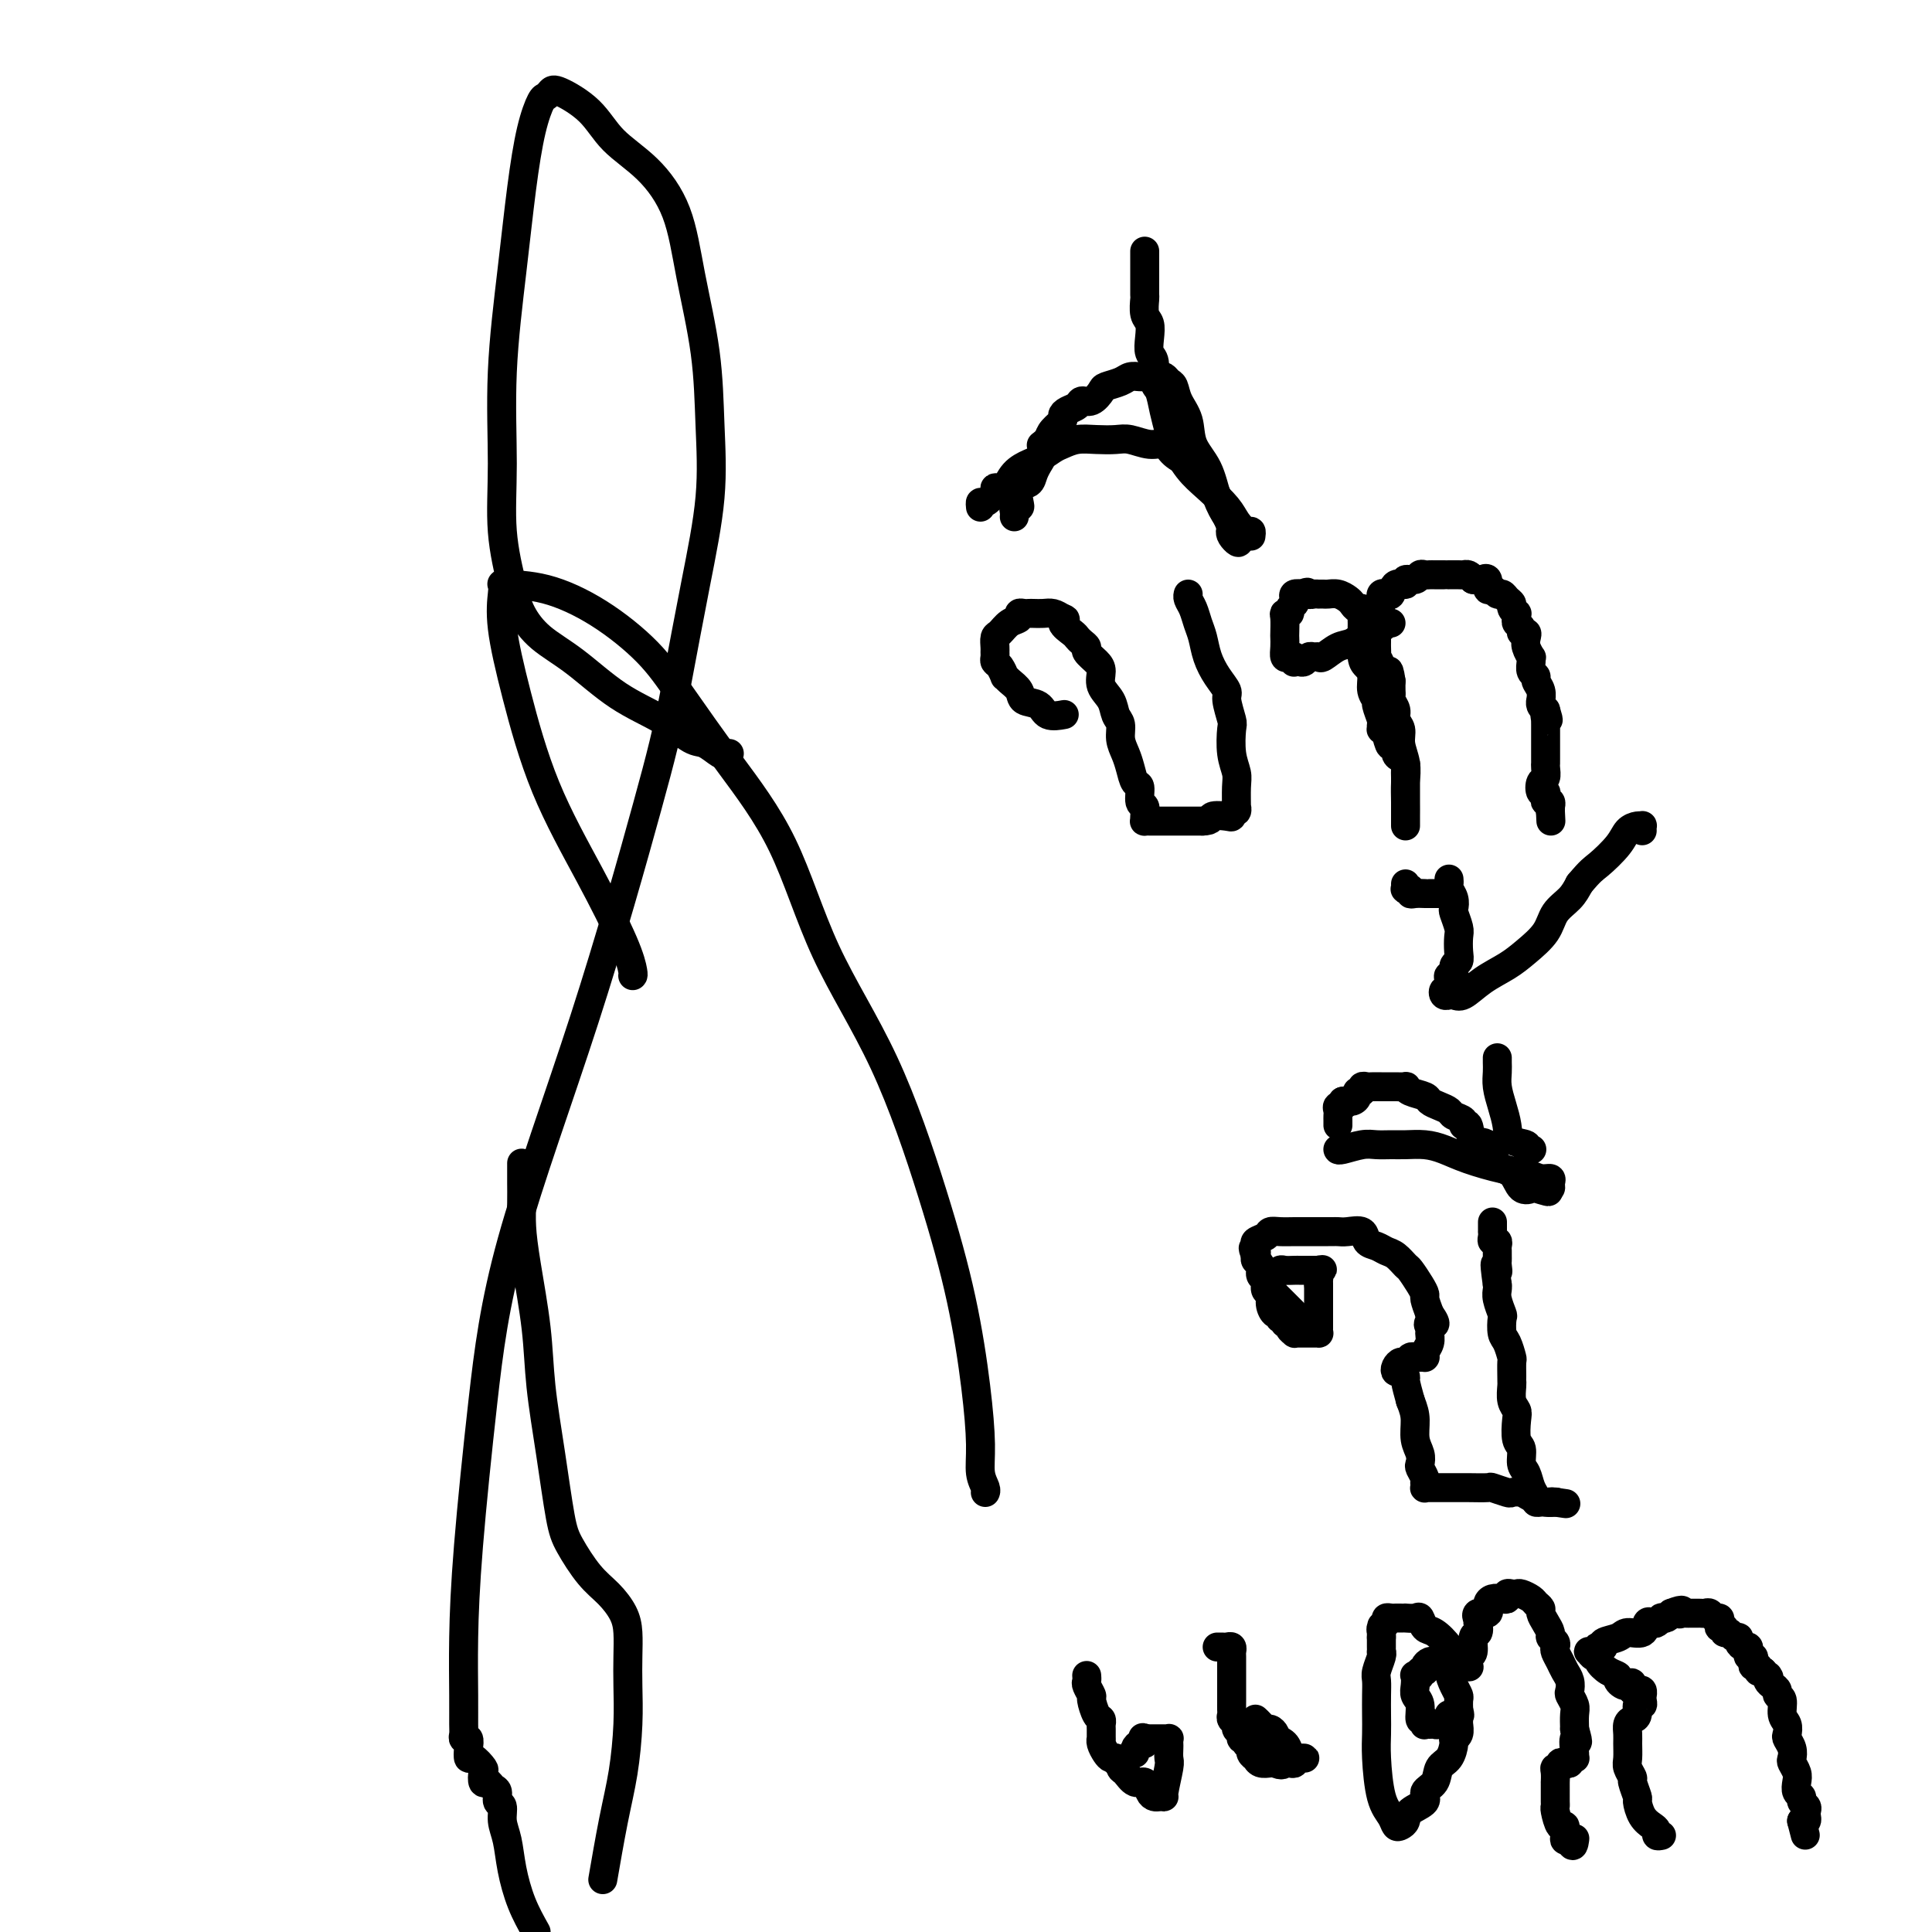 <svg viewBox='0 0 400 400' version='1.1' xmlns='http://www.w3.org/2000/svg' xmlns:xlink='http://www.w3.org/1999/xlink'><g fill='none' stroke='#000000' stroke-width='6' stroke-linecap='round' stroke-linejoin='round'><path d='M131,202c0.076,-0.056 0.152,-0.112 0,-1c-0.152,-0.888 -0.532,-2.609 -2,-6c-1.468,-3.391 -4.026,-8.452 -7,-14c-2.974,-5.548 -6.366,-11.581 -9,-18c-2.634,-6.419 -4.512,-13.223 -6,-19c-1.488,-5.777 -2.588,-10.528 -3,-14c-0.412,-3.472 -0.138,-5.664 0,-7c0.138,-1.336 0.139,-1.816 0,-2c-0.139,-0.184 -0.418,-0.072 1,0c1.418,0.072 4.534,0.105 8,1c3.466,0.895 7.282,2.653 11,5c3.718,2.347 7.339,5.282 10,8c2.661,2.718 4.364,5.219 7,9c2.636,3.781 6.206,8.843 10,14c3.794,5.157 7.814,10.407 11,17c3.186,6.593 5.540,14.527 9,22c3.460,7.473 8.027,14.486 12,23c3.973,8.514 7.351,18.528 10,27c2.649,8.472 4.570,15.401 6,22c1.430,6.599 2.369,12.868 3,18c0.631,5.132 0.954,9.126 1,12c0.046,2.874 -0.183,4.626 0,6c0.183,1.374 0.780,2.370 1,3c0.220,0.630 0.063,0.894 0,1c-0.063,0.106 -0.031,0.053 0,0'/><path d='M220,148c0.302,-0.056 0.605,-0.112 0,0c-0.605,0.112 -2.116,0.391 -3,0c-0.884,-0.391 -1.141,-1.454 -2,-2c-0.859,-0.546 -2.320,-0.575 -3,-1c-0.680,-0.425 -0.577,-1.245 -1,-2c-0.423,-0.755 -1.371,-1.445 -2,-2c-0.629,-0.555 -0.939,-0.975 -1,-1c-0.061,-0.025 0.127,0.344 0,0c-0.127,-0.344 -0.570,-1.400 -1,-2c-0.430,-0.600 -0.848,-0.742 -1,-1c-0.152,-0.258 -0.038,-0.631 0,-1c0.038,-0.369 0.002,-0.733 0,-1c-0.002,-0.267 0.032,-0.439 0,-1c-0.032,-0.561 -0.128,-1.513 0,-2c0.128,-0.487 0.482,-0.509 1,-1c0.518,-0.491 1.200,-1.452 2,-2c0.800,-0.548 1.719,-0.683 2,-1c0.281,-0.317 -0.076,-0.817 0,-1c0.076,-0.183 0.587,-0.050 1,0c0.413,0.050 0.730,0.016 1,0c0.270,-0.016 0.495,-0.015 1,0c0.505,0.015 1.290,0.042 2,0c0.710,-0.042 1.346,-0.155 2,0c0.654,0.155 1.327,0.577 2,1'/><path d='M220,128c1.284,0.273 -0.006,0.455 0,1c0.006,0.545 1.306,1.455 2,2c0.694,0.545 0.781,0.727 1,1c0.219,0.273 0.571,0.639 1,1c0.429,0.361 0.936,0.719 1,1c0.064,0.281 -0.316,0.487 0,1c0.316,0.513 1.327,1.335 2,2c0.673,0.665 1.007,1.175 1,2c-0.007,0.825 -0.357,1.967 0,3c0.357,1.033 1.419,1.956 2,3c0.581,1.044 0.681,2.207 1,3c0.319,0.793 0.859,1.215 1,2c0.141,0.785 -0.116,1.934 0,3c0.116,1.066 0.604,2.048 1,3c0.396,0.952 0.698,1.875 1,3c0.302,1.125 0.603,2.452 1,3c0.397,0.548 0.891,0.319 1,1c0.109,0.681 -0.168,2.274 0,3c0.168,0.726 0.780,0.587 1,1c0.220,0.413 0.047,1.379 0,2c-0.047,0.621 0.032,0.899 0,1c-0.032,0.101 -0.175,0.027 0,0c0.175,-0.027 0.669,-0.007 1,0c0.331,0.007 0.500,0.002 1,0c0.500,-0.002 1.330,-0.001 2,0c0.670,0.001 1.180,0.000 2,0c0.820,-0.000 1.948,-0.000 3,0c1.052,0.000 2.026,0.000 3,0'/><path d='M249,170c2.145,-0.067 1.507,-0.735 2,-1c0.493,-0.265 2.118,-0.128 3,0c0.882,0.128 1.021,0.248 1,0c-0.021,-0.248 -0.202,-0.864 0,-1c0.202,-0.136 0.787,0.207 1,0c0.213,-0.207 0.053,-0.966 0,-1c-0.053,-0.034 -0.001,0.656 0,0c0.001,-0.656 -0.051,-2.659 0,-4c0.051,-1.341 0.206,-2.019 0,-3c-0.206,-0.981 -0.772,-2.264 -1,-4c-0.228,-1.736 -0.120,-3.923 0,-5c0.120,-1.077 0.250,-1.043 0,-2c-0.250,-0.957 -0.879,-2.907 -1,-4c-0.121,-1.093 0.266,-1.331 0,-2c-0.266,-0.669 -1.184,-1.768 -2,-3c-0.816,-1.232 -1.529,-2.596 -2,-4c-0.471,-1.404 -0.701,-2.849 -1,-4c-0.299,-1.151 -0.669,-2.007 -1,-3c-0.331,-0.993 -0.625,-2.122 -1,-3c-0.375,-0.878 -0.832,-1.506 -1,-2c-0.168,-0.494 -0.048,-0.856 0,-1c0.048,-0.144 0.024,-0.072 0,0'/><path d='M203,105c-0.050,-0.475 -0.101,-0.950 0,-1c0.101,-0.050 0.352,0.326 1,0c0.648,-0.326 1.693,-1.353 2,-2c0.307,-0.647 -0.123,-0.915 0,-1c0.123,-0.085 0.799,0.012 1,0c0.201,-0.012 -0.075,-0.135 0,0c0.075,0.135 0.499,0.527 1,0c0.501,-0.527 1.078,-1.972 2,-3c0.922,-1.028 2.189,-1.638 3,-2c0.811,-0.362 1.168,-0.475 2,-1c0.832,-0.525 2.141,-1.461 3,-2c0.859,-0.539 1.268,-0.681 2,-1c0.732,-0.319 1.788,-0.813 3,-1c1.212,-0.187 2.580,-0.066 4,0c1.420,0.066 2.893,0.076 4,0c1.107,-0.076 1.848,-0.239 3,0c1.152,0.239 2.716,0.878 4,1c1.284,0.122 2.287,-0.275 3,0c0.713,0.275 1.136,1.222 2,2c0.864,0.778 2.168,1.387 3,2c0.832,0.613 1.192,1.229 2,2c0.808,0.771 2.062,1.698 3,3c0.938,1.302 1.558,2.979 2,4c0.442,1.021 0.706,1.387 1,2c0.294,0.613 0.618,1.473 1,2c0.382,0.527 0.824,0.722 1,1c0.176,0.278 0.088,0.639 0,1'/><path d='M256,111c1.312,2.421 -0.410,0.974 -1,0c-0.590,-0.974 -0.050,-1.473 0,-2c0.050,-0.527 -0.391,-1.081 -1,-2c-0.609,-0.919 -1.385,-2.202 -2,-4c-0.615,-1.798 -1.068,-4.110 -2,-6c-0.932,-1.890 -2.344,-3.357 -3,-5c-0.656,-1.643 -0.557,-3.463 -1,-5c-0.443,-1.537 -1.428,-2.790 -2,-4c-0.572,-1.210 -0.731,-2.377 -1,-3c-0.269,-0.623 -0.649,-0.703 -1,-1c-0.351,-0.297 -0.672,-0.812 -1,-1c-0.328,-0.188 -0.662,-0.051 -1,0c-0.338,0.051 -0.681,0.014 -1,0c-0.319,-0.014 -0.614,-0.004 -1,0c-0.386,0.004 -0.865,0.004 -1,0c-0.135,-0.004 0.072,-0.012 0,0c-0.072,0.012 -0.424,0.043 -1,0c-0.576,-0.043 -1.375,-0.162 -2,0c-0.625,0.162 -1.074,0.603 -2,1c-0.926,0.397 -2.327,0.750 -3,1c-0.673,0.250 -0.618,0.395 -1,1c-0.382,0.605 -1.203,1.668 -2,2c-0.797,0.332 -1.571,-0.066 -2,0c-0.429,0.066 -0.514,0.598 -1,1c-0.486,0.402 -1.373,0.674 -2,1c-0.627,0.326 -0.993,0.706 -1,1c-0.007,0.294 0.344,0.502 0,1c-0.344,0.498 -1.384,1.285 -2,2c-0.616,0.715 -0.808,1.357 -1,2'/><path d='M217,91c-2.100,1.841 -1.351,0.944 -1,1c0.351,0.056 0.302,1.066 0,2c-0.302,0.934 -0.859,1.792 -1,2c-0.141,0.208 0.134,-0.235 0,0c-0.134,0.235 -0.676,1.149 -1,2c-0.324,0.851 -0.430,1.639 -1,2c-0.570,0.361 -1.603,0.296 -2,1c-0.397,0.704 -0.159,2.178 0,3c0.159,0.822 0.239,0.991 0,1c-0.239,0.009 -0.796,-0.142 -1,0c-0.204,0.142 -0.055,0.577 0,1c0.055,0.423 0.016,0.835 0,1c-0.016,0.165 -0.008,0.082 0,0'/><path d='M259,111c0.062,-0.466 0.124,-0.932 0,-1c-0.124,-0.068 -0.434,0.262 -1,0c-0.566,-0.262 -1.388,-1.116 -2,-2c-0.612,-0.884 -1.014,-1.796 -2,-3c-0.986,-1.204 -2.554,-2.698 -4,-4c-1.446,-1.302 -2.768,-2.412 -4,-4c-1.232,-1.588 -2.373,-3.655 -3,-5c-0.627,-1.345 -0.742,-1.968 -1,-3c-0.258,-1.032 -0.661,-2.474 -1,-4c-0.339,-1.526 -0.613,-3.135 -1,-4c-0.387,-0.865 -0.887,-0.984 -1,-2c-0.113,-1.016 0.162,-2.928 0,-4c-0.162,-1.072 -0.761,-1.303 -1,-2c-0.239,-0.697 -0.116,-1.858 0,-3c0.116,-1.142 0.227,-2.264 0,-3c-0.227,-0.736 -0.793,-1.085 -1,-2c-0.207,-0.915 -0.055,-2.395 0,-3c0.055,-0.605 0.015,-0.333 0,-1c-0.015,-0.667 -0.004,-2.273 0,-3c0.004,-0.727 0.001,-0.577 0,-1c-0.001,-0.423 -0.000,-1.420 0,-2c0.000,-0.580 0.000,-0.743 0,-1c-0.000,-0.257 -0.000,-0.608 0,-1c0.000,-0.392 0.000,-0.826 0,-1c-0.000,-0.174 -0.000,-0.087 0,0'/><path d='M288,129c-0.381,-0.098 -0.762,-0.196 -1,0c-0.238,0.196 -0.333,0.687 -1,1c-0.667,0.313 -1.905,0.448 -3,1c-1.095,0.552 -2.048,1.521 -3,2c-0.952,0.479 -1.904,0.467 -3,1c-1.096,0.533 -2.335,1.611 -3,2c-0.665,0.389 -0.755,0.090 -1,0c-0.245,-0.090 -0.644,0.028 -1,0c-0.356,-0.028 -0.670,-0.203 -1,0c-0.330,0.203 -0.676,0.783 -1,1c-0.324,0.217 -0.625,0.072 -1,0c-0.375,-0.072 -0.822,-0.070 -1,0c-0.178,0.070 -0.086,0.209 0,0c0.086,-0.209 0.167,-0.767 0,-1c-0.167,-0.233 -0.581,-0.140 -1,0c-0.419,0.140 -0.844,0.329 -1,0c-0.156,-0.329 -0.043,-1.174 0,-2c0.043,-0.826 0.016,-1.632 0,-2c-0.016,-0.368 -0.019,-0.298 0,-1c0.019,-0.702 0.061,-2.177 0,-3c-0.061,-0.823 -0.226,-0.994 0,-1c0.226,-0.006 0.844,0.152 1,0c0.156,-0.152 -0.149,-0.615 0,-1c0.149,-0.385 0.751,-0.691 1,-1c0.249,-0.309 0.144,-0.622 0,-1c-0.144,-0.378 -0.327,-0.822 0,-1c0.327,-0.178 1.163,-0.089 2,0'/><path d='M270,123c0.802,-0.774 0.806,-0.207 1,0c0.194,0.207 0.576,0.056 1,0c0.424,-0.056 0.890,-0.016 1,0c0.110,0.016 -0.136,0.007 0,0c0.136,-0.007 0.652,-0.013 1,0c0.348,0.013 0.527,0.046 1,0c0.473,-0.046 1.241,-0.171 2,0c0.759,0.171 1.510,0.637 2,1c0.490,0.363 0.720,0.621 1,1c0.280,0.379 0.611,0.879 1,1c0.389,0.121 0.836,-0.136 1,0c0.164,0.136 0.047,0.666 0,1c-0.047,0.334 -0.023,0.473 0,1c0.023,0.527 0.043,1.443 0,3c-0.043,1.557 -0.151,3.755 0,5c0.151,1.245 0.561,1.536 1,2c0.439,0.464 0.906,1.102 1,2c0.094,0.898 -0.185,2.058 0,3c0.185,0.942 0.834,1.668 1,2c0.166,0.332 -0.153,0.270 0,1c0.153,0.730 0.776,2.251 1,3c0.224,0.749 0.050,0.727 0,1c-0.050,0.273 0.025,0.843 0,1c-0.025,0.157 -0.150,-0.098 0,0c0.150,0.098 0.575,0.549 1,1'/><path d='M287,152c1.017,4.102 1.060,1.859 1,1c-0.060,-0.859 -0.223,-0.332 0,0c0.223,0.332 0.830,0.469 1,1c0.170,0.531 -0.098,1.455 0,2c0.098,0.545 0.562,0.710 1,1c0.438,0.290 0.849,0.706 1,1c0.151,0.294 0.040,0.468 0,1c-0.040,0.532 -0.011,1.423 0,2c0.011,0.577 0.003,0.839 0,1c-0.003,0.161 -0.001,0.219 0,1c0.001,0.781 0.000,2.283 0,3c-0.000,0.717 -0.000,0.650 0,1c0.000,0.350 0.000,1.119 0,2c-0.000,0.881 -0.000,1.874 0,2c0.000,0.126 0.001,-0.615 0,-1c-0.001,-0.385 -0.004,-0.413 0,-1c0.004,-0.587 0.016,-1.732 0,-3c-0.016,-1.268 -0.061,-2.657 0,-4c0.061,-1.343 0.228,-2.639 0,-4c-0.228,-1.361 -0.849,-2.788 -1,-4c-0.151,-1.212 0.170,-2.209 0,-3c-0.170,-0.791 -0.830,-1.377 -1,-2c-0.170,-0.623 0.151,-1.283 0,-2c-0.151,-0.717 -0.772,-1.491 -1,-2c-0.228,-0.509 -0.061,-0.752 0,-1c0.061,-0.248 0.018,-0.499 0,-1c-0.018,-0.501 -0.009,-1.250 0,-2'/><path d='M288,141c-0.626,-4.294 -0.689,-1.029 -1,0c-0.311,1.029 -0.868,-0.176 -1,-1c-0.132,-0.824 0.161,-1.266 0,-2c-0.161,-0.734 -0.775,-1.760 -1,-2c-0.225,-0.240 -0.060,0.307 0,0c0.060,-0.307 0.016,-1.466 0,-2c-0.016,-0.534 -0.005,-0.443 0,-1c0.005,-0.557 0.005,-1.764 0,-2c-0.005,-0.236 -0.015,0.498 0,0c0.015,-0.498 0.056,-2.228 0,-3c-0.056,-0.772 -0.208,-0.586 0,-1c0.208,-0.414 0.777,-1.429 1,-2c0.223,-0.571 0.100,-0.697 0,-1c-0.100,-0.303 -0.176,-0.784 0,-1c0.176,-0.216 0.606,-0.167 1,0c0.394,0.167 0.753,0.452 1,0c0.247,-0.452 0.381,-1.642 1,-2c0.619,-0.358 1.724,0.114 2,0c0.276,-0.114 -0.277,-0.815 0,-1c0.277,-0.185 1.383,0.147 2,0c0.617,-0.147 0.746,-0.771 1,-1c0.254,-0.229 0.633,-0.061 1,0c0.367,0.061 0.724,0.016 1,0c0.276,-0.016 0.473,-0.004 1,0c0.527,0.004 1.384,0.001 2,0c0.616,-0.001 0.991,-0.001 1,0c0.009,0.001 -0.348,0.003 0,0c0.348,-0.003 1.403,-0.011 2,0c0.597,0.011 0.738,0.041 1,0c0.262,-0.041 0.646,-0.155 1,0c0.354,0.155 0.677,0.577 1,1'/><path d='M305,120c2.091,0.188 1.817,0.160 2,0c0.183,-0.160 0.823,-0.450 1,0c0.177,0.450 -0.107,1.640 0,2c0.107,0.360 0.607,-0.111 1,0c0.393,0.111 0.679,0.803 1,1c0.321,0.197 0.678,-0.101 1,0c0.322,0.101 0.608,0.601 1,1c0.392,0.399 0.890,0.698 1,1c0.110,0.302 -0.168,0.606 0,1c0.168,0.394 0.781,0.879 1,1c0.219,0.121 0.044,-0.121 0,0c-0.044,0.121 0.045,0.606 0,1c-0.045,0.394 -0.222,0.696 0,1c0.222,0.304 0.843,0.609 1,1c0.157,0.391 -0.150,0.869 0,1c0.150,0.131 0.758,-0.085 1,0c0.242,0.085 0.118,0.470 0,1c-0.118,0.530 -0.229,1.207 0,2c0.229,0.793 0.797,1.704 1,2c0.203,0.296 0.039,-0.024 0,0c-0.039,0.024 0.046,0.390 0,1c-0.046,0.610 -0.223,1.464 0,2c0.223,0.536 0.844,0.756 1,1c0.156,0.244 -0.155,0.513 0,1c0.155,0.487 0.776,1.191 1,2c0.224,0.809 0.050,1.722 0,2c-0.050,0.278 0.025,-0.079 0,0c-0.025,0.079 -0.150,0.594 0,1c0.150,0.406 0.575,0.703 1,1'/><path d='M320,147c1.083,3.567 0.290,1.484 0,1c-0.290,-0.484 -0.078,0.630 0,1c0.078,0.370 0.021,-0.003 0,0c-0.021,0.003 -0.006,0.382 0,1c0.006,0.618 0.002,1.475 0,2c-0.002,0.525 -0.000,0.718 0,1c0.000,0.282 0.000,0.653 0,1c-0.000,0.347 -0.000,0.669 0,1c0.000,0.331 0.001,0.670 0,1c-0.001,0.330 -0.004,0.650 0,1c0.004,0.350 0.014,0.728 0,1c-0.014,0.272 -0.053,0.436 0,1c0.053,0.564 0.196,1.527 0,2c-0.196,0.473 -0.733,0.457 -1,1c-0.267,0.543 -0.264,1.647 0,2c0.264,0.353 0.789,-0.045 1,0c0.211,0.045 0.109,0.533 0,1c-0.109,0.467 -0.225,0.912 0,1c0.225,0.088 0.792,-0.183 1,0c0.208,0.183 0.056,0.818 0,1c-0.056,0.182 -0.016,-0.091 0,0c0.016,0.091 0.008,0.545 0,1'/><path d='M321,168c0.167,3.500 0.083,1.750 0,0'/><path d='M268,272c0.061,0.061 0.123,0.122 0,0c-0.123,-0.122 -0.429,-0.428 -1,-1c-0.571,-0.572 -1.407,-1.410 -2,-2c-0.593,-0.590 -0.943,-0.931 -1,-1c-0.057,-0.069 0.180,0.135 0,0c-0.180,-0.135 -0.777,-0.610 -1,-1c-0.223,-0.390 -0.070,-0.697 0,-1c0.070,-0.303 0.059,-0.603 0,-1c-0.059,-0.397 -0.167,-0.891 0,-1c0.167,-0.109 0.608,0.167 1,0c0.392,-0.167 0.735,-0.777 1,-1c0.265,-0.223 0.452,-0.060 1,0c0.548,0.060 1.456,0.016 2,0c0.544,-0.016 0.723,-0.004 1,0c0.277,0.004 0.652,0.001 1,0c0.348,-0.001 0.671,-0.000 1,0c0.329,0.000 0.666,0.000 1,0c0.334,-0.000 0.667,-0.000 1,0'/><path d='M273,263c1.547,-0.203 0.415,-0.209 0,0c-0.415,0.209 -0.112,0.633 0,1c0.112,0.367 0.032,0.676 0,1c-0.032,0.324 -0.016,0.662 0,1'/><path d='M273,266c-0.000,0.606 -0.000,0.621 0,1c0.000,0.379 0.001,1.121 0,2c-0.001,0.879 -0.003,1.896 0,3c0.003,1.104 0.012,2.296 0,3c-0.012,0.704 -0.045,0.921 0,1c0.045,0.079 0.167,0.021 0,0c-0.167,-0.021 -0.623,-0.006 -1,0c-0.377,0.006 -0.674,0.002 -1,0c-0.326,-0.002 -0.680,-0.003 -1,0c-0.320,0.003 -0.607,0.011 -1,0c-0.393,-0.011 -0.894,-0.040 -1,0c-0.106,0.040 0.183,0.150 0,0c-0.183,-0.150 -0.838,-0.561 -1,-1c-0.162,-0.439 0.167,-0.906 0,-1c-0.167,-0.094 -0.832,0.187 -1,0c-0.168,-0.187 0.161,-0.840 0,-1c-0.161,-0.160 -0.813,0.174 -1,0c-0.187,-0.174 0.089,-0.858 0,-1c-0.089,-0.142 -0.545,0.256 -1,0c-0.455,-0.256 -0.911,-1.167 -1,-2c-0.089,-0.833 0.187,-1.589 0,-2c-0.187,-0.411 -0.838,-0.477 -1,-1c-0.162,-0.523 0.167,-1.502 0,-2c-0.167,-0.498 -0.828,-0.515 -1,-1c-0.172,-0.485 0.146,-1.438 0,-2c-0.146,-0.562 -0.756,-0.732 -1,-1c-0.244,-0.268 -0.122,-0.634 0,-1'/><path d='M260,260c-1.081,-2.560 -0.283,-1.459 0,-1c0.283,0.459 0.050,0.277 0,0c-0.050,-0.277 0.083,-0.649 0,-1c-0.083,-0.351 -0.380,-0.683 0,-1c0.380,-0.317 1.438,-0.621 2,-1c0.562,-0.379 0.626,-0.834 1,-1c0.374,-0.166 1.056,-0.045 2,0c0.944,0.045 2.151,0.012 3,0c0.849,-0.012 1.341,-0.003 2,0c0.659,0.003 1.486,0.001 2,0c0.514,-0.001 0.715,-0.000 1,0c0.285,0.000 0.656,0.001 1,0c0.344,-0.001 0.663,-0.002 1,0c0.337,0.002 0.691,0.007 1,0c0.309,-0.007 0.572,-0.027 1,0c0.428,0.027 1.021,0.102 2,0c0.979,-0.102 2.345,-0.379 3,0c0.655,0.379 0.599,1.415 1,2c0.401,0.585 1.258,0.718 2,1c0.742,0.282 1.368,0.712 2,1c0.632,0.288 1.269,0.434 2,1c0.731,0.566 1.554,1.551 2,2c0.446,0.449 0.515,0.364 1,1c0.485,0.636 1.388,1.995 2,3c0.612,1.005 0.934,1.655 1,2c0.066,0.345 -0.124,0.384 0,1c0.124,0.616 0.562,1.808 1,3'/><path d='M296,272c2.165,3.032 0.576,2.111 0,2c-0.576,-0.111 -0.140,0.587 0,1c0.140,0.413 -0.015,0.541 0,1c0.015,0.459 0.201,1.247 0,2c-0.201,0.753 -0.789,1.470 -1,2c-0.211,0.530 -0.045,0.874 0,1c0.045,0.126 -0.029,0.033 0,0c0.029,-0.033 0.162,-0.005 0,0c-0.162,0.005 -0.621,-0.014 -1,0c-0.379,0.014 -0.680,0.059 -1,0c-0.320,-0.059 -0.661,-0.222 -1,0c-0.339,0.222 -0.677,0.829 -1,1c-0.323,0.171 -0.633,-0.094 -1,0c-0.367,0.094 -0.793,0.548 -1,1c-0.207,0.452 -0.196,0.903 0,1c0.196,0.097 0.578,-0.160 1,0c0.422,0.160 0.883,0.735 1,1c0.117,0.265 -0.109,0.218 0,1c0.109,0.782 0.555,2.391 1,4'/><path d='M292,290c0.707,1.787 0.973,2.754 1,4c0.027,1.246 -0.185,2.771 0,4c0.185,1.229 0.768,2.162 1,3c0.232,0.838 0.115,1.583 0,2c-0.115,0.417 -0.227,0.508 0,1c0.227,0.492 0.792,1.386 1,2c0.208,0.614 0.058,0.949 0,1c-0.058,0.051 -0.025,-0.183 0,0c0.025,0.183 0.040,0.781 0,1c-0.040,0.219 -0.137,0.059 0,0c0.137,-0.059 0.507,-0.015 1,0c0.493,0.015 1.110,0.003 2,0c0.890,-0.003 2.053,0.003 3,0c0.947,-0.003 1.678,-0.015 3,0c1.322,0.015 3.236,0.056 4,0c0.764,-0.056 0.378,-0.208 1,0c0.622,0.208 2.253,0.778 3,1c0.747,0.222 0.610,0.098 1,0c0.390,-0.098 1.306,-0.170 2,0c0.694,0.170 1.165,0.582 2,1c0.835,0.418 2.032,0.843 3,1c0.968,0.157 1.705,0.045 2,0c0.295,-0.045 0.147,-0.022 0,0'/><path d='M322,311c4.224,0.619 1.286,0.167 0,0c-1.286,-0.167 -0.918,-0.047 -1,0c-0.082,0.047 -0.613,0.022 -1,0c-0.387,-0.022 -0.628,-0.040 -1,0c-0.372,0.040 -0.874,0.139 -1,0c-0.126,-0.139 0.125,-0.517 0,-1c-0.125,-0.483 -0.626,-1.072 -1,-2c-0.374,-0.928 -0.622,-2.195 -1,-3c-0.378,-0.805 -0.885,-1.146 -1,-2c-0.115,-0.854 0.162,-2.219 0,-3c-0.162,-0.781 -0.761,-0.976 -1,-2c-0.239,-1.024 -0.117,-2.877 0,-4c0.117,-1.123 0.227,-1.517 0,-2c-0.227,-0.483 -0.793,-1.055 -1,-2c-0.207,-0.945 -0.055,-2.265 0,-3c0.055,-0.735 0.012,-0.887 0,-1c-0.012,-0.113 0.007,-0.189 0,-1c-0.007,-0.811 -0.041,-2.358 0,-3c0.041,-0.642 0.156,-0.380 0,-1c-0.156,-0.620 -0.581,-2.123 -1,-3c-0.419,-0.877 -0.830,-1.128 -1,-2c-0.170,-0.872 -0.098,-2.366 0,-3c0.098,-0.634 0.222,-0.407 0,-1c-0.222,-0.593 -0.791,-2.006 -1,-3c-0.209,-0.994 -0.060,-1.570 0,-2c0.060,-0.430 0.030,-0.715 0,-1'/><path d='M310,266c-0.928,-6.665 -0.249,-3.827 0,-3c0.249,0.827 0.066,-0.355 0,-1c-0.066,-0.645 -0.017,-0.751 0,-1c0.017,-0.249 0.001,-0.640 0,-1c-0.001,-0.360 0.014,-0.688 0,-1c-0.014,-0.312 -0.056,-0.610 0,-1c0.056,-0.390 0.211,-0.874 0,-1c-0.211,-0.126 -0.789,0.107 -1,0c-0.211,-0.107 -0.057,-0.554 0,-1c0.057,-0.446 0.015,-0.890 0,-1c-0.015,-0.110 -0.004,0.115 0,0c0.004,-0.115 0.001,-0.569 0,-1c-0.001,-0.431 -0.000,-0.837 0,-1c0.000,-0.163 0.000,-0.081 0,0'/><path d='M277,238c-0.011,-0.030 -0.022,-0.061 0,0c0.022,0.061 0.077,0.213 1,0c0.923,-0.213 2.715,-0.790 4,-1c1.285,-0.210 2.065,-0.054 3,0c0.935,0.054 2.025,0.006 3,0c0.975,-0.006 1.835,0.030 3,0c1.165,-0.030 2.636,-0.124 4,0c1.364,0.124 2.620,0.468 4,1c1.380,0.532 2.885,1.252 5,2c2.115,0.748 4.840,1.524 7,2c2.160,0.476 3.757,0.653 5,1c1.243,0.347 2.134,0.863 3,1c0.866,0.137 1.707,-0.107 2,0c0.293,0.107 0.037,0.565 0,1c-0.037,0.435 0.144,0.848 0,1c-0.144,0.152 -0.613,0.043 -1,0c-0.387,-0.043 -0.694,-0.022 -1,0'/><path d='M319,246c3.520,1.404 0.320,0.415 -1,0c-1.320,-0.415 -0.761,-0.256 -1,0c-0.239,0.256 -1.276,0.607 -2,0c-0.724,-0.607 -1.135,-2.174 -2,-3c-0.865,-0.826 -2.183,-0.910 -3,-2c-0.817,-1.090 -1.131,-3.185 -2,-4c-0.869,-0.815 -2.292,-0.351 -3,-1c-0.708,-0.649 -0.700,-2.412 -1,-3c-0.300,-0.588 -0.909,-0.003 -1,0c-0.091,0.003 0.336,-0.577 0,-1c-0.336,-0.423 -1.436,-0.691 -2,-1c-0.564,-0.309 -0.592,-0.660 -1,-1c-0.408,-0.340 -1.196,-0.669 -2,-1c-0.804,-0.331 -1.625,-0.663 -2,-1c-0.375,-0.337 -0.303,-0.679 -1,-1c-0.697,-0.321 -2.162,-0.622 -3,-1c-0.838,-0.378 -1.050,-0.833 -1,-1c0.050,-0.167 0.363,-0.045 0,0c-0.363,0.045 -1.402,0.012 -2,0c-0.598,-0.012 -0.756,-0.003 -1,0c-0.244,0.003 -0.576,0.001 -1,0c-0.424,-0.001 -0.941,-0.001 -1,0c-0.059,0.001 0.339,0.004 0,0c-0.339,-0.004 -1.415,-0.016 -2,0c-0.585,0.016 -0.678,0.060 -1,0c-0.322,-0.060 -0.873,-0.222 -1,0c-0.127,0.222 0.170,0.830 0,1c-0.170,0.170 -0.809,-0.099 -1,0c-0.191,0.099 0.064,0.565 0,1c-0.064,0.435 -0.447,0.839 -1,1c-0.553,0.161 -1.277,0.081 -2,0'/><path d='M278,228c-0.713,0.704 0.005,0.963 0,1c-0.005,0.037 -0.733,-0.149 -1,0c-0.267,0.149 -0.071,0.632 0,1c0.071,0.368 0.019,0.621 0,1c-0.019,0.379 -0.005,0.885 0,1c0.005,0.115 0.001,-0.161 0,0c-0.001,0.161 -0.000,0.760 0,1c0.000,0.240 0.000,0.120 0,0'/><path d='M317,238c0.136,-0.027 0.272,-0.054 0,0c-0.272,0.054 -0.951,0.189 -1,0c-0.049,-0.189 0.533,-0.700 0,-1c-0.533,-0.300 -2.181,-0.387 -3,-1c-0.819,-0.613 -0.808,-1.750 -1,-3c-0.192,-1.250 -0.587,-2.612 -1,-4c-0.413,-1.388 -0.843,-2.803 -1,-4c-0.157,-1.197 -0.042,-2.177 0,-3c0.042,-0.823 0.011,-1.489 0,-2c-0.011,-0.511 -0.003,-0.868 0,-1c0.003,-0.132 0.001,-0.038 0,0c-0.001,0.038 -0.000,0.019 0,0'/><path d='M299,185c-0.230,-0.000 -0.460,-0.000 -1,0c-0.540,0.000 -1.388,0.001 -2,0c-0.612,-0.001 -0.986,-0.004 -1,0c-0.014,0.004 0.332,0.015 0,0c-0.332,-0.015 -1.343,-0.056 -2,0c-0.657,0.056 -0.961,0.207 -1,0c-0.039,-0.207 0.186,-0.774 0,-1c-0.186,-0.226 -0.782,-0.112 -1,0c-0.218,0.112 -0.059,0.223 0,0c0.059,-0.223 0.017,-0.778 0,-1c-0.017,-0.222 -0.008,-0.111 0,0'/><path d='M300,182c0.030,0.354 0.060,0.709 0,1c-0.060,0.291 -0.208,0.519 0,1c0.208,0.481 0.774,1.216 1,2c0.226,0.784 0.113,1.617 0,2c-0.113,0.383 -0.225,0.316 0,1c0.225,0.684 0.788,2.118 1,3c0.212,0.882 0.072,1.211 0,2c-0.072,0.789 -0.075,2.039 0,3c0.075,0.961 0.230,1.632 0,2c-0.230,0.368 -0.845,0.432 -1,1c-0.155,0.568 0.151,1.640 0,2c-0.151,0.360 -0.760,0.009 -1,0c-0.240,-0.009 -0.113,0.323 0,1c0.113,0.677 0.212,1.698 0,2c-0.212,0.302 -0.734,-0.116 -1,0c-0.266,0.116 -0.277,0.765 0,1c0.277,0.235 0.842,0.054 1,0c0.158,-0.054 -0.089,0.019 0,0c0.089,-0.019 0.515,-0.129 1,0c0.485,0.129 1.030,0.496 2,0c0.970,-0.496 2.366,-1.855 4,-3c1.634,-1.145 3.505,-2.077 5,-3c1.495,-0.923 2.613,-1.836 4,-3c1.387,-1.164 3.042,-2.580 4,-4c0.958,-1.420 1.220,-2.844 2,-4c0.780,-1.156 2.080,-2.045 3,-3c0.920,-0.955 1.460,-1.978 2,-3'/><path d='M327,183c2.390,-2.873 2.865,-3.057 4,-4c1.135,-0.943 2.931,-2.646 4,-4c1.069,-1.354 1.411,-2.359 2,-3c0.589,-0.641 1.426,-0.918 2,-1c0.574,-0.082 0.886,0.029 1,0c0.114,-0.029 0.031,-0.200 0,0c-0.031,0.200 -0.009,0.771 0,1c0.009,0.229 0.004,0.114 0,0'/><path d='M225,347c-0.009,-0.099 -0.017,-0.197 0,0c0.017,0.197 0.060,0.690 0,1c-0.060,0.310 -0.223,0.436 0,1c0.223,0.564 0.830,1.566 1,2c0.170,0.434 -0.098,0.300 0,1c0.098,0.700 0.562,2.234 1,3c0.438,0.766 0.850,0.765 1,1c0.150,0.235 0.040,0.706 0,1c-0.040,0.294 -0.008,0.411 0,1c0.008,0.589 -0.009,1.650 0,2c0.009,0.350 0.044,-0.011 0,0c-0.044,0.011 -0.166,0.395 0,1c0.166,0.605 0.622,1.432 1,2c0.378,0.568 0.680,0.877 1,1c0.320,0.123 0.660,0.062 1,0'/><path d='M231,364c1.164,2.803 1.075,1.310 1,1c-0.075,-0.310 -0.136,0.565 0,1c0.136,0.435 0.470,0.432 1,1c0.530,0.568 1.255,1.707 2,2c0.745,0.293 1.510,-0.262 2,0c0.490,0.262 0.705,1.339 1,2c0.295,0.661 0.671,0.906 1,1c0.329,0.094 0.610,0.037 1,0c0.390,-0.037 0.889,-0.055 1,0c0.111,0.055 -0.166,0.184 0,-1c0.166,-1.184 0.776,-3.680 1,-5c0.224,-1.320 0.061,-1.464 0,-2c-0.061,-0.536 -0.019,-1.464 0,-2c0.019,-0.536 0.016,-0.679 0,-1c-0.016,-0.321 -0.046,-0.818 0,-1c0.046,-0.182 0.167,-0.049 0,0c-0.167,0.049 -0.622,0.013 -1,0c-0.378,-0.013 -0.679,-0.004 -1,0c-0.321,0.004 -0.663,0.001 -1,0c-0.337,-0.001 -0.668,-0.000 -1,0c-0.332,0.000 -0.666,0.000 -1,0'/><path d='M237,360c-0.785,-0.373 -0.249,-0.307 0,0c0.249,0.307 0.210,0.853 0,1c-0.210,0.147 -0.592,-0.105 -1,0c-0.408,0.105 -0.840,0.567 -1,1c-0.160,0.433 -0.046,0.838 0,1c0.046,0.162 0.023,0.081 0,0'/><path d='M252,341c0.340,-0.007 0.679,-0.015 1,0c0.321,0.015 0.622,0.052 1,0c0.378,-0.052 0.833,-0.194 1,0c0.167,0.194 0.045,0.723 0,1c-0.045,0.277 -0.012,0.300 0,1c0.012,0.700 0.003,2.075 0,3c-0.003,0.925 -0.001,1.400 0,2c0.001,0.600 -0.001,1.327 0,2c0.001,0.673 0.004,1.294 0,2c-0.004,0.706 -0.016,1.499 0,2c0.016,0.501 0.061,0.711 0,1c-0.061,0.289 -0.228,0.655 0,1c0.228,0.345 0.849,0.667 1,1c0.151,0.333 -0.170,0.677 0,1c0.170,0.323 0.829,0.625 1,1c0.171,0.375 -0.146,0.821 0,1c0.146,0.179 0.756,0.089 1,0c0.244,-0.089 0.122,-0.178 0,0c-0.122,0.178 -0.243,0.622 0,1c0.243,0.378 0.849,0.689 1,1c0.151,0.311 -0.154,0.623 0,1c0.154,0.377 0.766,0.819 1,1c0.234,0.181 0.090,0.101 0,0c-0.090,-0.101 -0.127,-0.223 0,0c0.127,0.223 0.419,0.791 1,1c0.581,0.209 1.452,0.060 2,0c0.548,-0.060 0.774,-0.030 1,0'/><path d='M264,365c1.492,0.778 1.723,0.223 2,0c0.277,-0.223 0.600,-0.112 1,0c0.400,0.112 0.879,0.226 1,0c0.121,-0.226 -0.114,-0.793 0,-1c0.114,-0.207 0.578,-0.055 1,0c0.422,0.055 0.803,0.013 1,0c0.197,-0.013 0.209,0.004 0,0c-0.209,-0.004 -0.638,-0.029 -1,0c-0.362,0.029 -0.658,0.114 -1,0c-0.342,-0.114 -0.732,-0.425 -1,-1c-0.268,-0.575 -0.415,-1.412 -1,-2c-0.585,-0.588 -1.610,-0.927 -2,-1c-0.390,-0.073 -0.146,0.121 0,0c0.146,-0.121 0.193,-0.558 0,-1c-0.193,-0.442 -0.626,-0.889 -1,-1c-0.374,-0.111 -0.689,0.114 -1,0c-0.311,-0.114 -0.619,-0.566 -1,-1c-0.381,-0.434 -0.834,-0.848 -1,-1c-0.166,-0.152 -0.045,-0.041 0,0c0.045,0.041 0.013,0.012 0,0c-0.013,-0.012 -0.006,-0.006 0,0'/><path d='M300,355c0.015,0.415 0.029,0.829 0,1c-0.029,0.171 -0.102,0.098 0,0c0.102,-0.098 0.377,-0.223 0,0c-0.377,0.223 -1.408,0.793 -2,1c-0.592,0.207 -0.746,0.051 -1,0c-0.254,-0.051 -0.608,0.003 -1,0c-0.392,-0.003 -0.822,-0.063 -1,0c-0.178,0.063 -0.104,0.249 0,0c0.104,-0.249 0.238,-0.934 0,-1c-0.238,-0.066 -0.848,0.486 -1,0c-0.152,-0.486 0.154,-2.011 0,-3c-0.154,-0.989 -0.769,-1.441 -1,-2c-0.231,-0.559 -0.077,-1.226 0,-2c0.077,-0.774 0.077,-1.657 0,-2c-0.077,-0.343 -0.232,-0.147 0,0c0.232,0.147 0.850,0.246 1,0c0.150,-0.246 -0.167,-0.836 0,-1c0.167,-0.164 0.818,0.100 1,0c0.182,-0.100 -0.106,-0.562 0,-1c0.106,-0.438 0.607,-0.851 1,-1c0.393,-0.149 0.679,-0.035 1,0c0.321,0.035 0.677,-0.009 1,0c0.323,0.009 0.612,0.072 1,0c0.388,-0.072 0.874,-0.280 1,0c0.126,0.280 -0.110,1.047 0,2c0.110,0.953 0.566,2.090 1,3c0.434,0.910 0.848,1.591 1,2c0.152,0.409 0.044,0.545 0,1c-0.044,0.455 -0.022,1.227 0,2'/><path d='M302,354c0.463,1.721 0.120,1.025 0,1c-0.120,-0.025 -0.018,0.621 0,1c0.018,0.379 -0.050,0.490 0,1c0.050,0.510 0.216,1.420 0,2c-0.216,0.580 -0.816,0.831 -1,1c-0.184,0.169 0.048,0.258 0,1c-0.048,0.742 -0.374,2.138 -1,3c-0.626,0.862 -1.551,1.189 -2,2c-0.449,0.811 -0.421,2.105 -1,3c-0.579,0.895 -1.766,1.392 -2,2c-0.234,0.608 0.484,1.327 0,2c-0.484,0.673 -2.170,1.299 -3,2c-0.830,0.701 -0.803,1.476 -1,2c-0.197,0.524 -0.617,0.798 -1,1c-0.383,0.202 -0.730,0.333 -1,0c-0.270,-0.333 -0.465,-1.131 -1,-2c-0.535,-0.869 -1.411,-1.811 -2,-4c-0.589,-2.189 -0.889,-5.626 -1,-8c-0.111,-2.374 -0.031,-3.684 0,-5c0.031,-1.316 0.012,-2.636 0,-4c-0.012,-1.364 -0.017,-2.772 0,-4c0.017,-1.228 0.057,-2.276 0,-3c-0.057,-0.724 -0.211,-1.125 0,-2c0.211,-0.875 0.789,-2.223 1,-3c0.211,-0.777 0.057,-0.982 0,-1c-0.057,-0.018 -0.015,0.150 0,0c0.015,-0.150 0.004,-0.617 0,-1c-0.004,-0.383 -0.001,-0.681 0,-1c0.001,-0.319 0.001,-0.660 0,-1'/><path d='M286,339c0.150,-4.107 0.025,-1.875 0,-1c-0.025,0.875 0.049,0.392 0,0c-0.049,-0.392 -0.220,-0.694 0,-1c0.220,-0.306 0.832,-0.618 1,-1c0.168,-0.382 -0.108,-0.834 0,-1c0.108,-0.166 0.602,-0.045 1,0c0.398,0.045 0.702,0.012 1,0c0.298,-0.012 0.591,-0.005 1,0c0.409,0.005 0.935,0.009 1,0c0.065,-0.009 -0.332,-0.029 0,0c0.332,0.029 1.391,0.107 2,0c0.609,-0.107 0.767,-0.400 1,0c0.233,0.400 0.539,1.494 1,2c0.461,0.506 1.076,0.423 2,1c0.924,0.577 2.157,1.812 3,3c0.843,1.188 1.297,2.329 2,3c0.703,0.671 1.657,0.872 2,1c0.343,0.128 0.077,0.181 0,0c-0.077,-0.181 0.036,-0.597 0,-1c-0.036,-0.403 -0.219,-0.793 0,-1c0.219,-0.207 0.842,-0.231 1,-1c0.158,-0.769 -0.150,-2.284 0,-3c0.150,-0.716 0.757,-0.633 1,-1c0.243,-0.367 0.121,-1.183 0,-2'/><path d='M306,336c0.651,-1.399 0.280,-0.896 0,-1c-0.280,-0.104 -0.468,-0.815 0,-1c0.468,-0.185 1.591,0.157 2,0c0.409,-0.157 0.102,-0.813 0,-1c-0.102,-0.187 0.001,0.094 0,0c-0.001,-0.094 -0.106,-0.565 0,-1c0.106,-0.435 0.424,-0.835 1,-1c0.576,-0.165 1.412,-0.097 2,0c0.588,0.097 0.930,0.221 1,0c0.070,-0.221 -0.132,-0.788 0,-1c0.132,-0.212 0.598,-0.068 1,0c0.402,0.068 0.739,0.060 1,0c0.261,-0.060 0.448,-0.171 1,0c0.552,0.171 1.471,0.626 2,1c0.529,0.374 0.668,0.667 1,1c0.332,0.333 0.859,0.705 1,1c0.141,0.295 -0.102,0.513 0,1c0.102,0.487 0.549,1.244 1,2c0.451,0.756 0.905,1.511 1,2c0.095,0.489 -0.168,0.711 0,1c0.168,0.289 0.766,0.644 1,1c0.234,0.356 0.105,0.714 0,1c-0.105,0.286 -0.186,0.500 0,1c0.186,0.500 0.637,1.285 1,2c0.363,0.715 0.637,1.361 1,2c0.363,0.639 0.815,1.273 1,2c0.185,0.727 0.102,1.548 0,2c-0.102,0.452 -0.223,0.533 0,1c0.223,0.467 0.791,1.318 1,2c0.209,0.682 0.060,1.195 0,2c-0.060,0.805 -0.030,1.903 0,3'/><path d='M326,358c1.236,4.309 0.327,2.082 0,2c-0.327,-0.082 -0.073,1.982 0,3c0.073,1.018 -0.036,0.991 0,1c0.036,0.009 0.216,0.054 0,0c-0.216,-0.054 -0.827,-0.207 -1,0c-0.173,0.207 0.094,0.773 0,1c-0.094,0.227 -0.547,0.115 -1,0c-0.453,-0.115 -0.906,-0.233 -1,0c-0.094,0.233 0.171,0.817 0,1c-0.171,0.183 -0.778,-0.036 -1,0c-0.222,0.036 -0.060,0.328 0,1c0.060,0.672 0.016,1.725 0,2c-0.016,0.275 -0.005,-0.227 0,0c0.005,0.227 0.004,1.183 0,2c-0.004,0.817 -0.011,1.495 0,2c0.011,0.505 0.042,0.835 0,1c-0.042,0.165 -0.156,0.163 0,1c0.156,0.837 0.580,2.511 1,3c0.420,0.489 0.834,-0.209 1,0c0.166,0.209 0.083,1.326 0,2c-0.083,0.674 -0.167,0.907 0,1c0.167,0.093 0.583,0.047 1,0'/><path d='M325,381c0.689,2.178 0.911,0.622 1,0c0.089,-0.622 0.044,-0.311 0,0'/><path d='M344,380c-0.439,0.093 -0.878,0.186 -1,0c-0.122,-0.186 0.074,-0.649 0,-1c-0.074,-0.351 -0.416,-0.588 -1,-1c-0.584,-0.412 -1.409,-0.998 -2,-2c-0.591,-1.002 -0.947,-2.418 -1,-3c-0.053,-0.582 0.196,-0.329 0,-1c-0.196,-0.671 -0.837,-2.267 -1,-3c-0.163,-0.733 0.153,-0.605 0,-1c-0.153,-0.395 -0.774,-1.314 -1,-2c-0.226,-0.686 -0.058,-1.140 0,-2c0.058,-0.860 0.005,-2.127 0,-3c-0.005,-0.873 0.036,-1.352 0,-2c-0.036,-0.648 -0.149,-1.465 0,-2c0.149,-0.535 0.562,-0.787 1,-1c0.438,-0.213 0.902,-0.387 1,-1c0.098,-0.613 -0.170,-1.666 0,-2c0.170,-0.334 0.778,0.050 1,0c0.222,-0.050 0.056,-0.535 0,-1c-0.056,-0.465 -0.004,-0.909 0,-1c0.004,-0.091 -0.040,0.171 0,0c0.040,-0.171 0.165,-0.777 0,-1c-0.165,-0.223 -0.618,-0.064 -1,0c-0.382,0.064 -0.691,0.032 -1,0'/><path d='M338,350c0.056,-2.655 -0.304,-1.292 -1,-1c-0.696,0.292 -1.727,-0.486 -2,-1c-0.273,-0.514 0.211,-0.764 0,-1c-0.211,-0.236 -1.118,-0.459 -2,-1c-0.882,-0.541 -1.740,-1.399 -2,-2c-0.260,-0.601 0.077,-0.946 0,-1c-0.077,-0.054 -0.567,0.183 -1,0c-0.433,-0.183 -0.809,-0.785 -1,-1c-0.191,-0.215 -0.196,-0.044 0,0c0.196,0.044 0.593,-0.040 1,0c0.407,0.040 0.824,0.204 1,0c0.176,-0.204 0.110,-0.775 0,-1c-0.110,-0.225 -0.263,-0.103 0,0c0.263,0.103 0.943,0.187 1,0c0.057,-0.187 -0.507,-0.646 0,-1c0.507,-0.354 2.086,-0.603 3,-1c0.914,-0.397 1.162,-0.943 2,-1c0.838,-0.057 2.267,0.373 3,0c0.733,-0.373 0.770,-1.550 1,-2c0.230,-0.450 0.653,-0.172 1,0c0.347,0.172 0.618,0.240 1,0c0.382,-0.240 0.876,-0.786 1,-1c0.124,-0.214 -0.120,-0.096 0,0c0.120,0.096 0.606,0.170 1,0c0.394,-0.170 0.697,-0.585 1,-1'/><path d='M346,334c3.096,-1.238 2.335,-0.332 2,0c-0.335,0.332 -0.244,0.089 0,0c0.244,-0.089 0.643,-0.024 1,0c0.357,0.024 0.673,0.005 1,0c0.327,-0.005 0.665,0.003 1,0c0.335,-0.003 0.668,-0.015 1,0c0.332,0.015 0.664,0.059 1,0c0.336,-0.059 0.678,-0.222 1,0c0.322,0.222 0.626,0.829 1,1c0.374,0.171 0.817,-0.094 1,0c0.183,0.094 0.105,0.546 0,1c-0.105,0.454 -0.236,0.910 0,1c0.236,0.090 0.838,-0.187 1,0c0.162,0.187 -0.115,0.837 0,1c0.115,0.163 0.622,-0.163 1,0c0.378,0.163 0.627,0.813 1,1c0.373,0.187 0.870,-0.089 1,0c0.130,0.089 -0.109,0.545 0,1c0.109,0.455 0.564,0.911 1,1c0.436,0.089 0.853,-0.187 1,0c0.147,0.187 0.026,0.837 0,1c-0.026,0.163 0.045,-0.163 0,0c-0.045,0.163 -0.204,0.813 0,1c0.204,0.187 0.772,-0.090 1,0c0.228,0.090 0.116,0.546 0,1c-0.116,0.454 -0.237,0.905 0,1c0.237,0.095 0.833,-0.167 1,0c0.167,0.167 -0.095,0.762 0,1c0.095,0.238 0.548,0.119 1,0'/><path d='M365,346c1.774,1.925 1.210,1.237 1,1c-0.210,-0.237 -0.066,-0.022 0,0c0.066,0.022 0.055,-0.148 0,0c-0.055,0.148 -0.154,0.615 0,1c0.154,0.385 0.562,0.687 1,1c0.438,0.313 0.906,0.636 1,1c0.094,0.364 -0.185,0.770 0,1c0.185,0.230 0.833,0.284 1,1c0.167,0.716 -0.148,2.092 0,3c0.148,0.908 0.758,1.346 1,2c0.242,0.654 0.116,1.522 0,2c-0.116,0.478 -0.224,0.565 0,1c0.224,0.435 0.778,1.219 1,2c0.222,0.781 0.111,1.561 0,2c-0.111,0.439 -0.222,0.537 0,1c0.222,0.463 0.776,1.290 1,2c0.224,0.710 0.116,1.304 0,2c-0.116,0.696 -0.241,1.496 0,2c0.241,0.504 0.849,0.712 1,1c0.151,0.288 -0.155,0.655 0,1c0.155,0.345 0.771,0.667 1,1c0.229,0.333 0.072,0.677 0,1c-0.072,0.323 -0.058,0.625 0,1c0.058,0.375 0.159,0.821 0,1c-0.159,0.179 -0.580,0.089 -1,0'/><path d='M373,377c1.333,5.167 0.667,2.583 0,0'/><path d='M151,156c-0.385,-0.059 -0.770,-0.119 -1,0c-0.230,0.119 -0.305,0.415 -1,0c-0.695,-0.415 -2.010,-1.541 -3,-2c-0.990,-0.459 -1.653,-0.249 -3,-1c-1.347,-0.751 -3.376,-2.461 -6,-4c-2.624,-1.539 -5.843,-2.906 -9,-5c-3.157,-2.094 -6.251,-4.914 -9,-7c-2.749,-2.086 -5.153,-3.437 -7,-5c-1.847,-1.563 -3.138,-3.337 -4,-5c-0.862,-1.663 -1.297,-3.213 -2,-6c-0.703,-2.787 -1.675,-6.810 -2,-11c-0.325,-4.190 -0.004,-8.548 0,-14c0.004,-5.452 -0.307,-11.997 0,-19c0.307,-7.003 1.234,-14.464 2,-21c0.766,-6.536 1.371,-12.147 2,-17c0.629,-4.853 1.281,-8.949 2,-12c0.719,-3.051 1.504,-5.056 2,-6c0.496,-0.944 0.703,-0.827 1,-1c0.297,-0.173 0.685,-0.637 1,-1c0.315,-0.363 0.556,-0.627 2,0c1.444,0.627 4.090,2.144 6,4c1.910,1.856 3.082,4.051 5,6c1.918,1.949 4.580,3.652 7,6c2.420,2.348 4.598,5.340 6,9c1.402,3.660 2.028,7.987 3,13c0.972,5.013 2.291,10.711 3,16c0.709,5.289 0.809,10.170 1,15c0.191,4.830 0.475,9.608 0,15c-0.475,5.392 -1.707,11.398 -3,18c-1.293,6.602 -2.646,13.801 -4,21'/><path d='M140,142c-1.874,9.660 -3.059,14.309 -6,25c-2.941,10.691 -7.639,27.425 -13,44c-5.361,16.575 -11.384,32.991 -15,46c-3.616,13.009 -4.825,22.609 -6,33c-1.175,10.391 -2.314,21.571 -3,30c-0.686,8.429 -0.917,14.105 -1,19c-0.083,4.895 -0.019,9.009 0,12c0.019,2.991 -0.009,4.859 0,6c0.009,1.141 0.054,1.553 0,2c-0.054,0.447 -0.209,0.927 0,1c0.209,0.073 0.781,-0.260 1,0c0.219,0.260 0.083,1.115 0,2c-0.083,0.885 -0.114,1.800 0,2c0.114,0.200 0.373,-0.315 1,0c0.627,0.315 1.621,1.461 2,2c0.379,0.539 0.144,0.472 0,1c-0.144,0.528 -0.197,1.651 0,2c0.197,0.349 0.645,-0.077 1,0c0.355,0.077 0.616,0.656 1,1c0.384,0.344 0.891,0.453 1,1c0.109,0.547 -0.179,1.533 0,2c0.179,0.467 0.824,0.416 1,1c0.176,0.584 -0.116,1.803 0,3c0.116,1.197 0.639,2.372 1,4c0.361,1.628 0.559,3.707 1,6c0.441,2.293 1.126,4.798 2,7c0.874,2.202 1.937,4.101 3,6'/><path d='M125,388c-0.174,1.009 -0.348,2.018 0,0c0.348,-2.018 1.217,-7.063 2,-11c0.783,-3.937 1.478,-6.766 2,-10c0.522,-3.234 0.870,-6.875 1,-10c0.130,-3.125 0.041,-5.736 0,-8c-0.041,-2.264 -0.033,-4.182 0,-6c0.033,-1.818 0.090,-3.536 0,-5c-0.090,-1.464 -0.328,-2.674 -1,-4c-0.672,-1.326 -1.779,-2.767 -3,-4c-1.221,-1.233 -2.555,-2.258 -4,-4c-1.445,-1.742 -3.002,-4.202 -4,-6c-0.998,-1.798 -1.437,-2.933 -2,-6c-0.563,-3.067 -1.251,-8.066 -2,-13c-0.749,-4.934 -1.560,-9.803 -2,-14c-0.440,-4.197 -0.510,-7.723 -1,-12c-0.490,-4.277 -1.399,-9.305 -2,-13c-0.601,-3.695 -0.893,-6.055 -1,-8c-0.107,-1.945 -0.029,-3.474 0,-5c0.029,-1.526 0.008,-3.050 0,-4c-0.008,-0.950 -0.002,-1.327 0,-2c0.002,-0.673 0.001,-1.643 0,-2c-0.001,-0.357 -0.000,-0.102 0,0c0.000,0.102 0.000,0.051 0,0'/></g>
</svg>